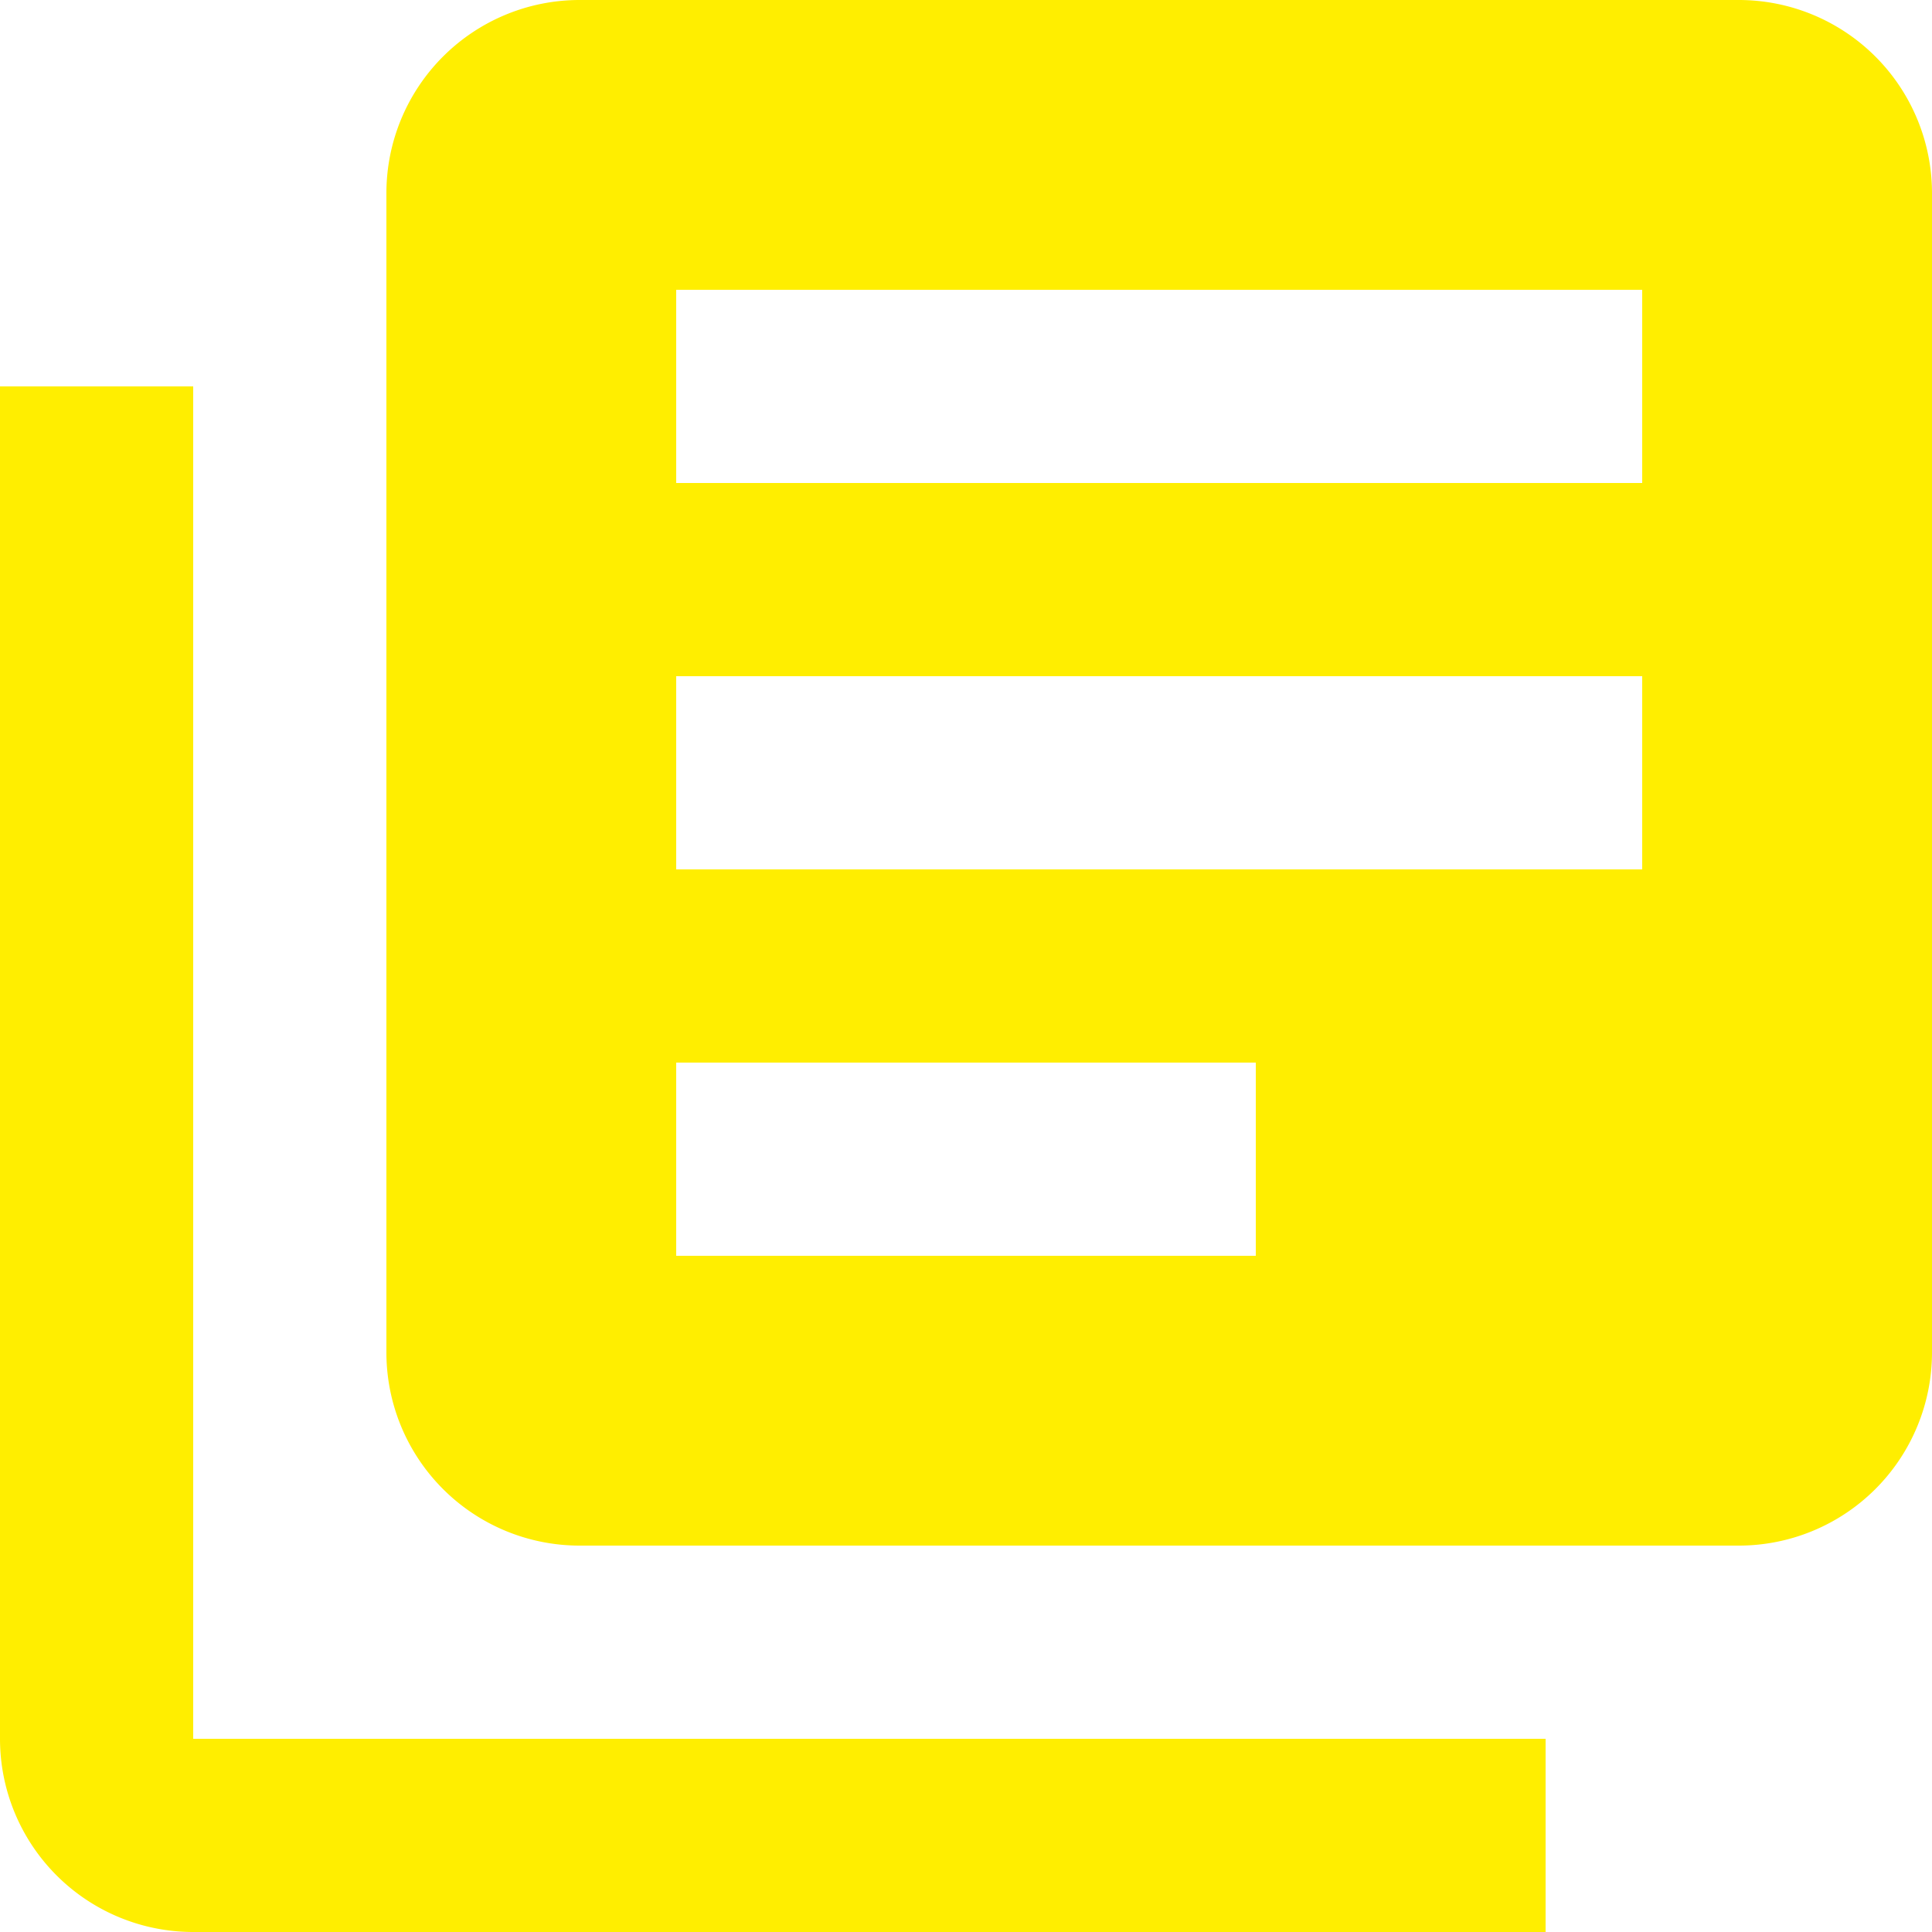 <svg xmlns="http://www.w3.org/2000/svg" xmlns:xlink="http://www.w3.org/1999/xlink" viewBox="0 0 30 30"><defs><style>.cls-1{fill:none;}.cls-2{clip-path:url(#clip-path);}.cls-3{fill:#fe0;}</style><clipPath id="clip-path" transform="translate(-3 -3)"><rect class="cls-1" width="36" height="36"/></clipPath></defs><title>Eszköz 4vevo2</title><g id="Réteg_2" data-name="Réteg 2"><g id="Réteg_1" data-name="Réteg 1"><g class="cls-2"><path class="cls-3" d="M28.5,10.5h-15v-3h15Zm-6,12h-9v-3h9Zm6-6h-15v-3h15ZM30,3H12A3,3,0,0,0,9,6V24a3,3,0,0,0,3,3H30a3,3,0,0,0,3-3V6A3,3,0,0,0,30,3ZM6,9H3V30a3,3,0,0,0,3,3H27V30H6Z" transform="translate(-3 -3)"/></g></g></g></svg>